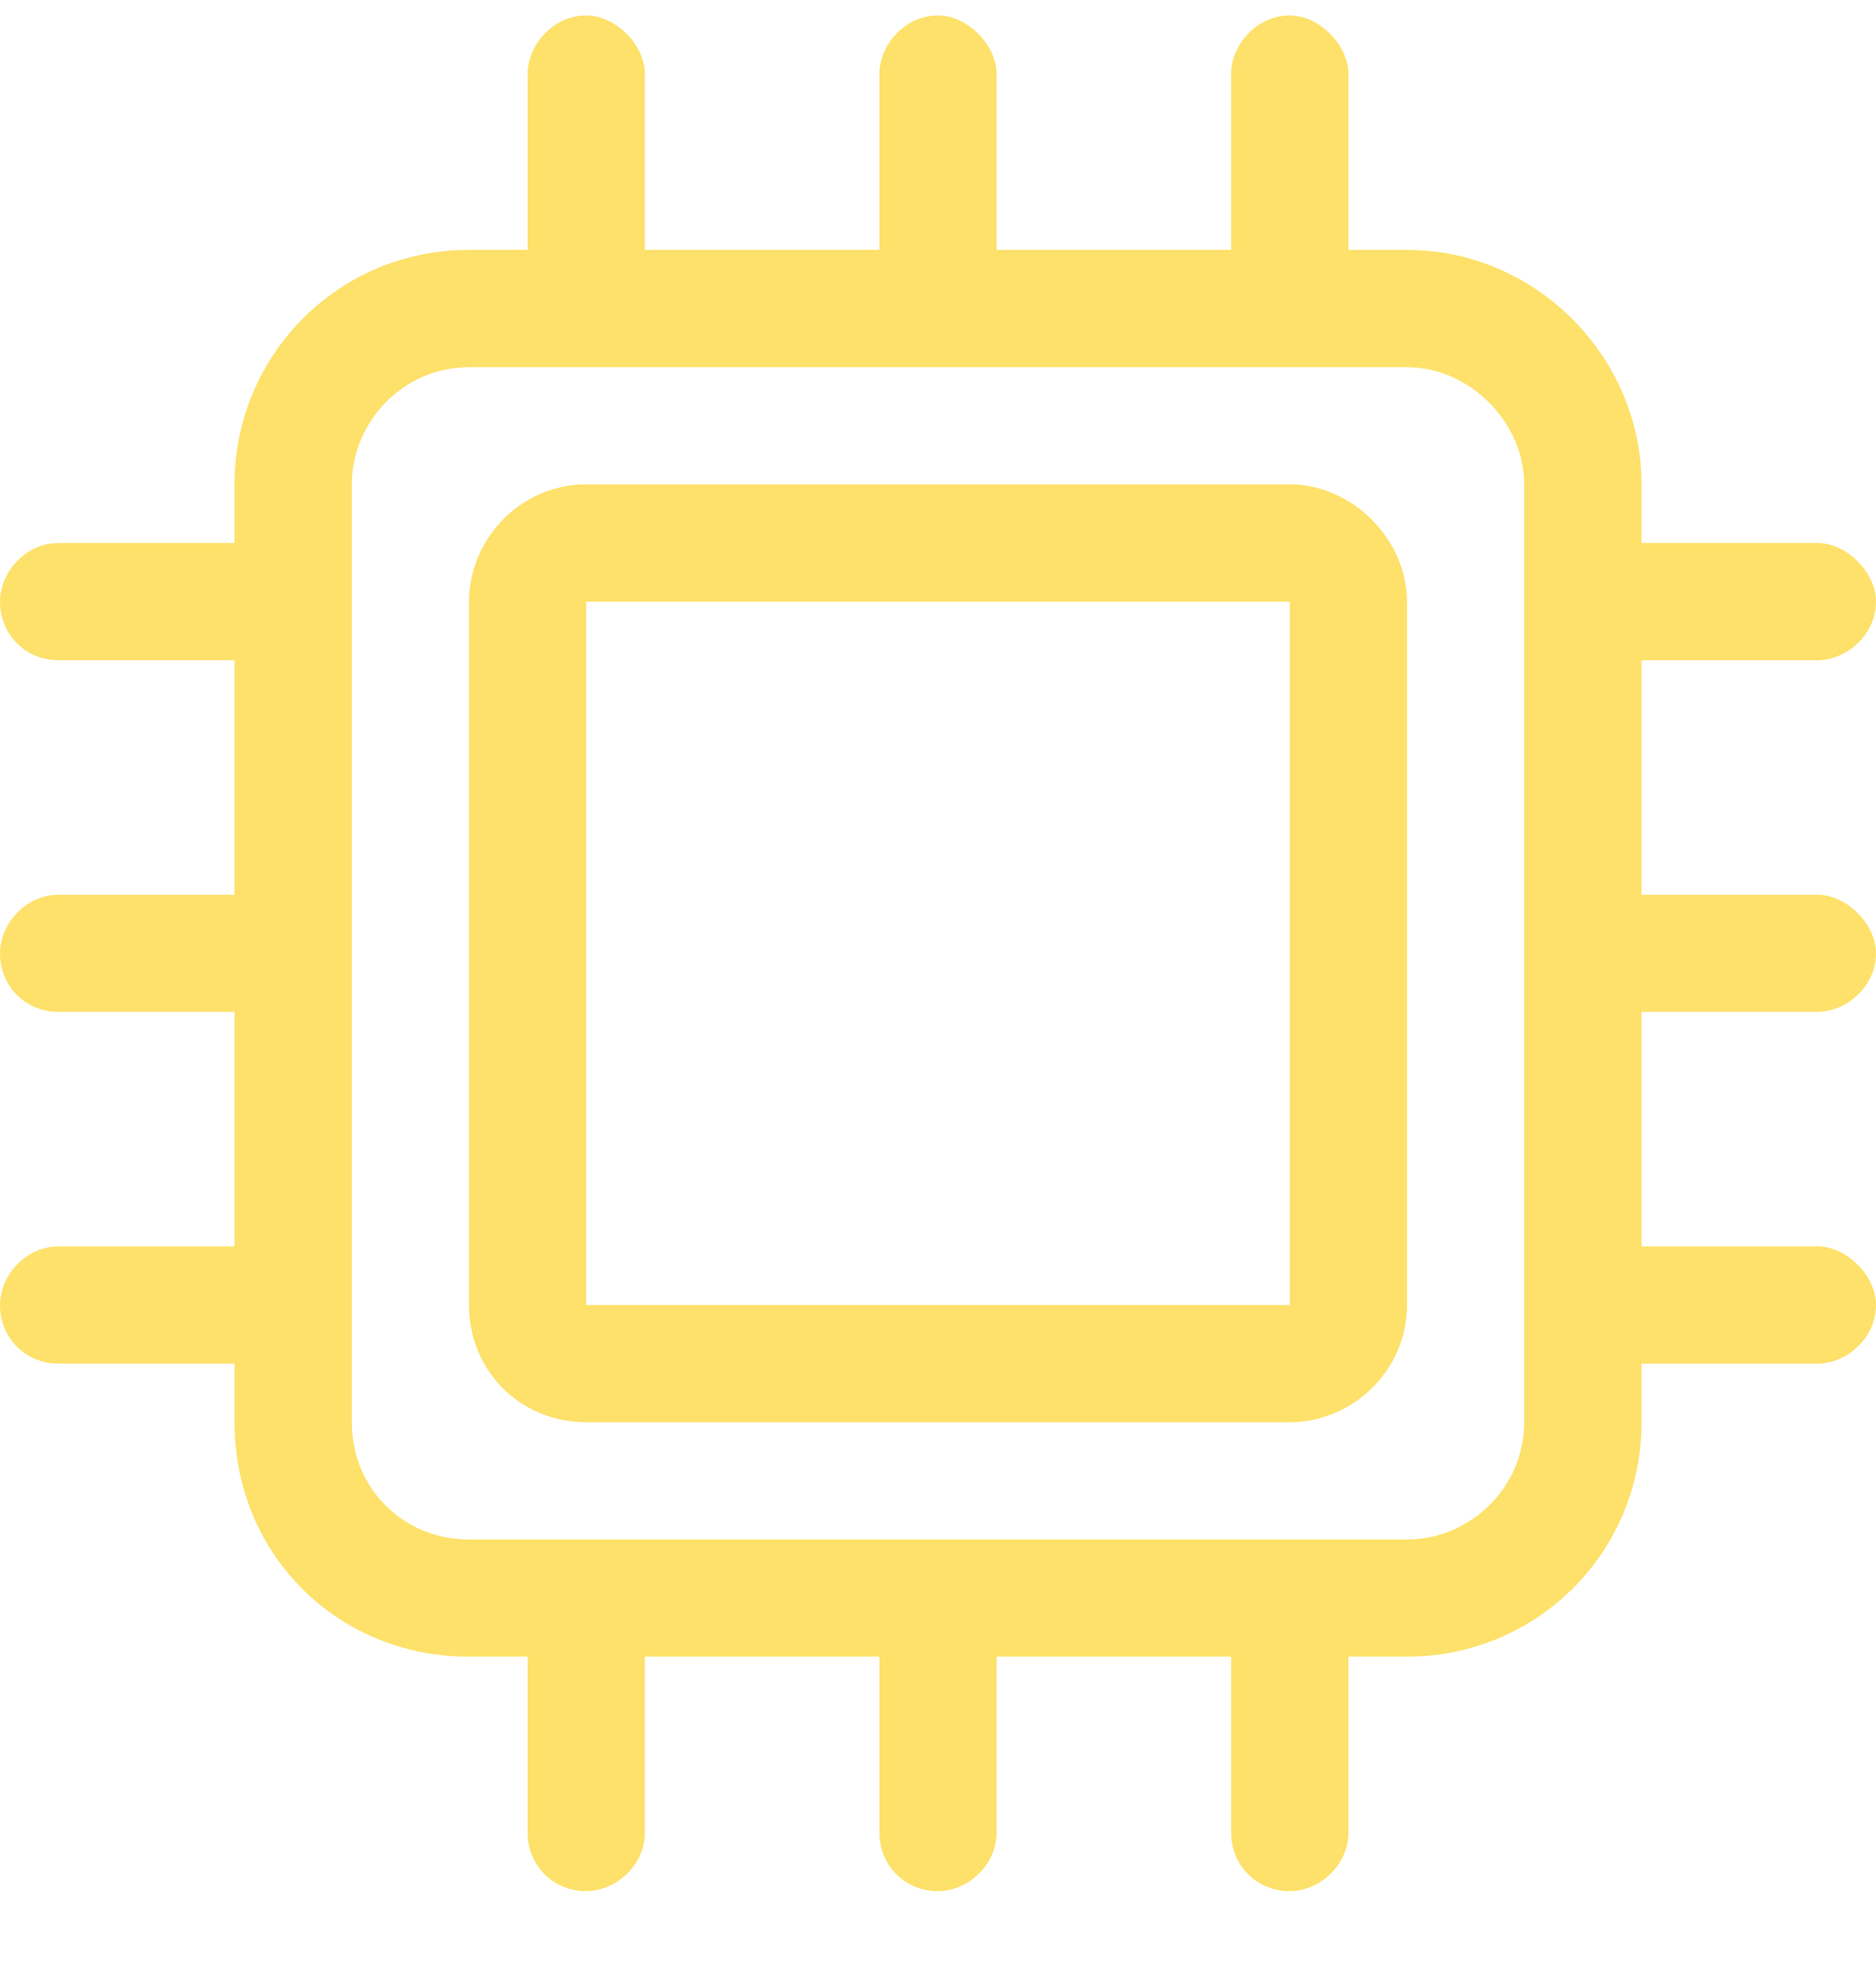 <svg width="17" height="18" viewBox="0 0 17 18" fill="none" xmlns="http://www.w3.org/2000/svg">
<path d="M11.688 4.39C12.252 4.39 12.75 4.888 12.75 5.453V11.828C12.75 12.425 12.252 12.89 11.688 12.89H5.312C4.715 12.89 4.25 12.425 4.25 11.828V5.453C4.25 4.888 4.715 4.39 5.312 4.39H11.688ZM11.688 11.828V5.453H5.312V11.828H11.688ZM16.469 9.171H14.875V11.296H16.469C16.734 11.296 17 11.562 17 11.828C17 12.127 16.734 12.359 16.469 12.359H14.875V12.89C14.875 14.085 13.912 15.015 12.75 15.015H12.219V16.609C12.219 16.908 11.953 17.14 11.688 17.14C11.389 17.14 11.156 16.908 11.156 16.609V15.015H9.031V16.609C9.031 16.908 8.766 17.14 8.5 17.14C8.201 17.14 7.969 16.908 7.969 16.609V15.015H5.844V16.609C5.844 16.908 5.578 17.14 5.312 17.14C5.014 17.14 4.781 16.908 4.781 16.609V15.015H4.25C3.055 15.015 2.125 14.085 2.125 12.89V12.359H0.531C0.232 12.359 0 12.127 0 11.828C0 11.562 0.232 11.296 0.531 11.296H2.125V9.171H0.531C0.232 9.171 0 8.939 0 8.64C0 8.375 0.232 8.109 0.531 8.109H2.125V5.984H0.531C0.232 5.984 0 5.751 0 5.453C0 5.187 0.232 4.921 0.531 4.921H2.125V4.39C2.125 3.228 3.055 2.265 4.25 2.265H4.781V0.671C4.781 0.406 5.014 0.14 5.312 0.14C5.578 0.14 5.844 0.406 5.844 0.671V2.265H7.969V0.671C7.969 0.406 8.201 0.14 8.5 0.14C8.766 0.14 9.031 0.406 9.031 0.671V2.265H11.156V0.671C11.156 0.406 11.389 0.14 11.688 0.14C11.953 0.14 12.219 0.406 12.219 0.671V2.265H12.75C13.912 2.265 14.875 3.228 14.875 4.39V4.921H16.469C16.734 4.921 17 5.187 17 5.453C17 5.751 16.734 5.984 16.469 5.984H14.875V8.109H16.469C16.734 8.109 17 8.375 17 8.64C17 8.939 16.734 9.171 16.469 9.171ZM13.812 12.89V4.39C13.812 3.826 13.315 3.328 12.75 3.328H4.25C3.652 3.328 3.188 3.826 3.188 4.39V12.89C3.188 13.488 3.652 13.953 4.25 13.953H12.75C13.315 13.953 13.812 13.488 13.812 12.89Z" fill="#FDE16A"/>
</svg>
